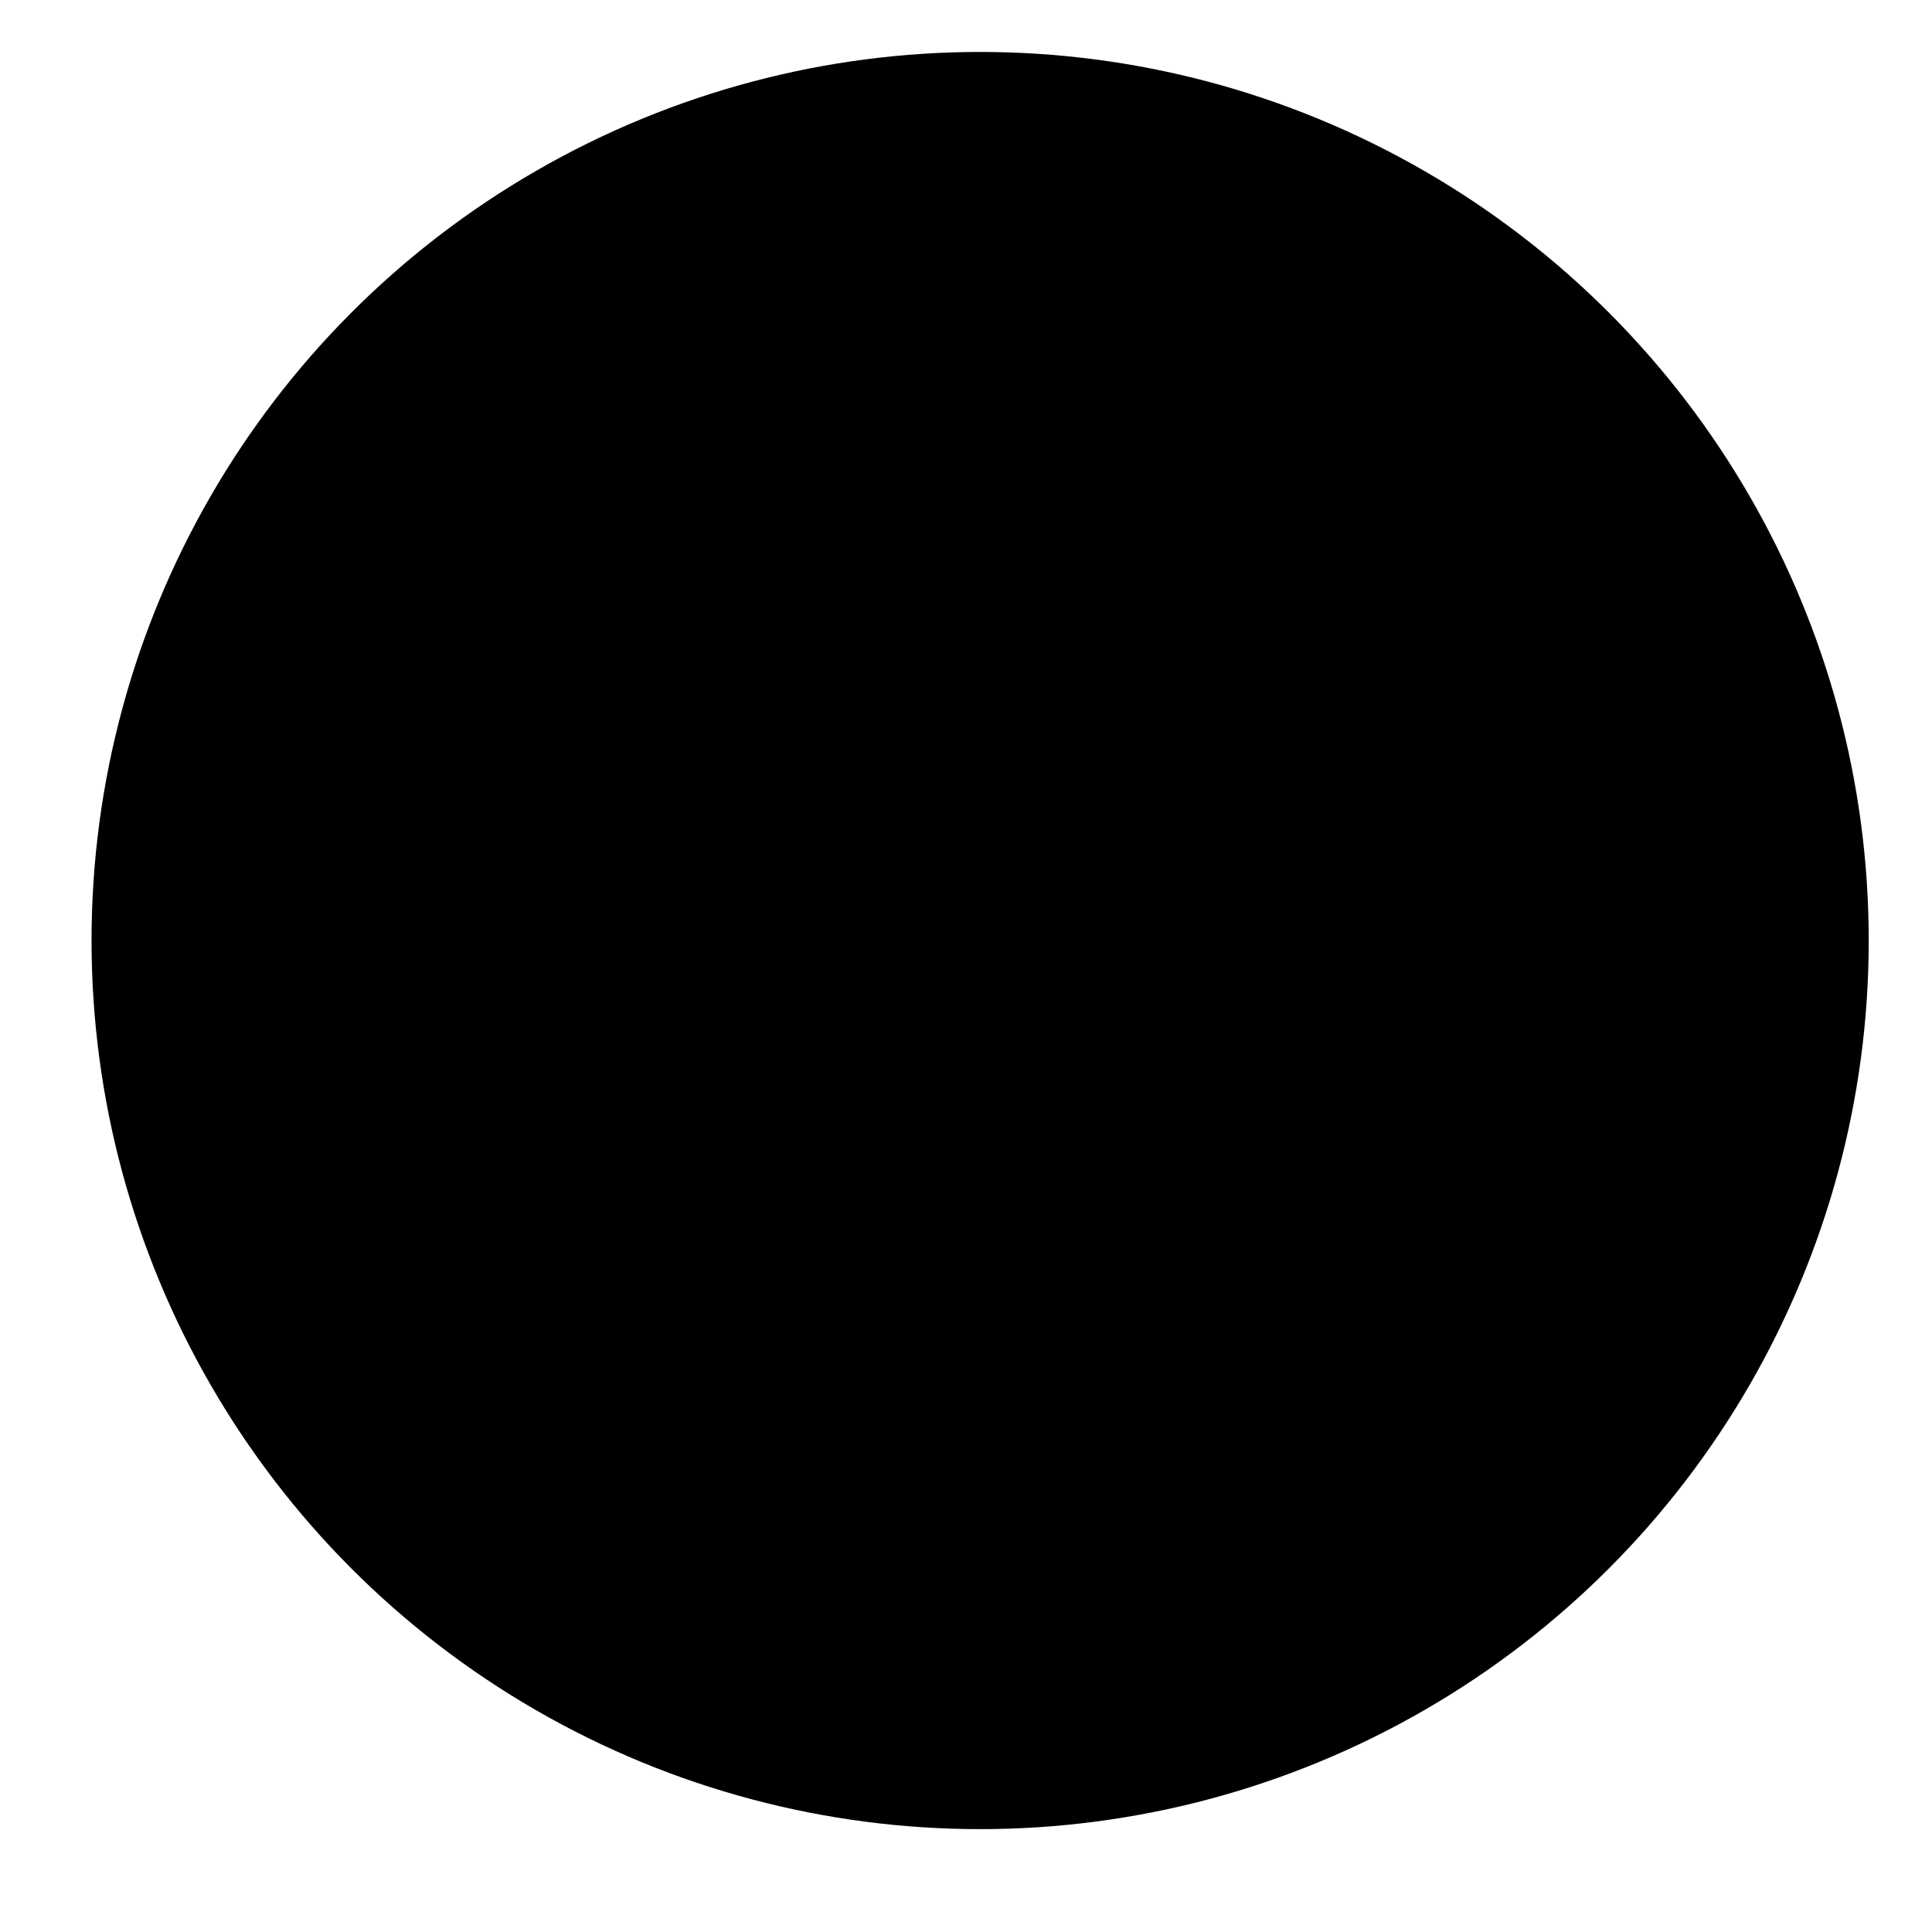 <?xml version="1.0" encoding="UTF-8"?>
<svg id="Layer_1" data-name="Layer 1" xmlns="http://www.w3.org/2000/svg" viewBox="0 0 1200 1200">
  <defs>
    <style>
      .cls-1 {
        fill: #000;
      }

      .cls-2 {
        fill: #000;
      }

      .cls-3 {
        fill: #000;
      }
    </style>
  </defs>
  <circle class="cls-2" cx="608.78" cy="584.19" r="551.92"/>
  <g>
    <path class="cls-3" d="M572.78,782.69c-.57-1.85-14.29-2.21-17.36-2.64-145.43-20.35-230.33-131.13-207.48-278.19,13.29-85.5,73.33-160.65,152.25-194.72l30.67,46.42c-40.68,25.72-73.86,64.01-90.83,109.38-21.93,58.62-19.01,131.43,14.33,185.16,25.38,40.9,70.65,68.1,118.42,73.09l-.05-284.55c7.54-155.02,165.93-157.12,249.02-55.93,63.27,77.05,67.24,205.46,15.44,289.39-40.13,65.03-112.64,105.13-188.42,111.08v176h-76v-174.5Z"/>
    <path class="cls-1" d="M648.78,722.2v-299.49c7.42-79.07,74.44-54.67,108.42-8.42,46.9,63.83,49.47,170.27,7,236.83-25.34,39.72-68.37,66.45-115.42,71.09Z"/>
  </g>
</svg>

